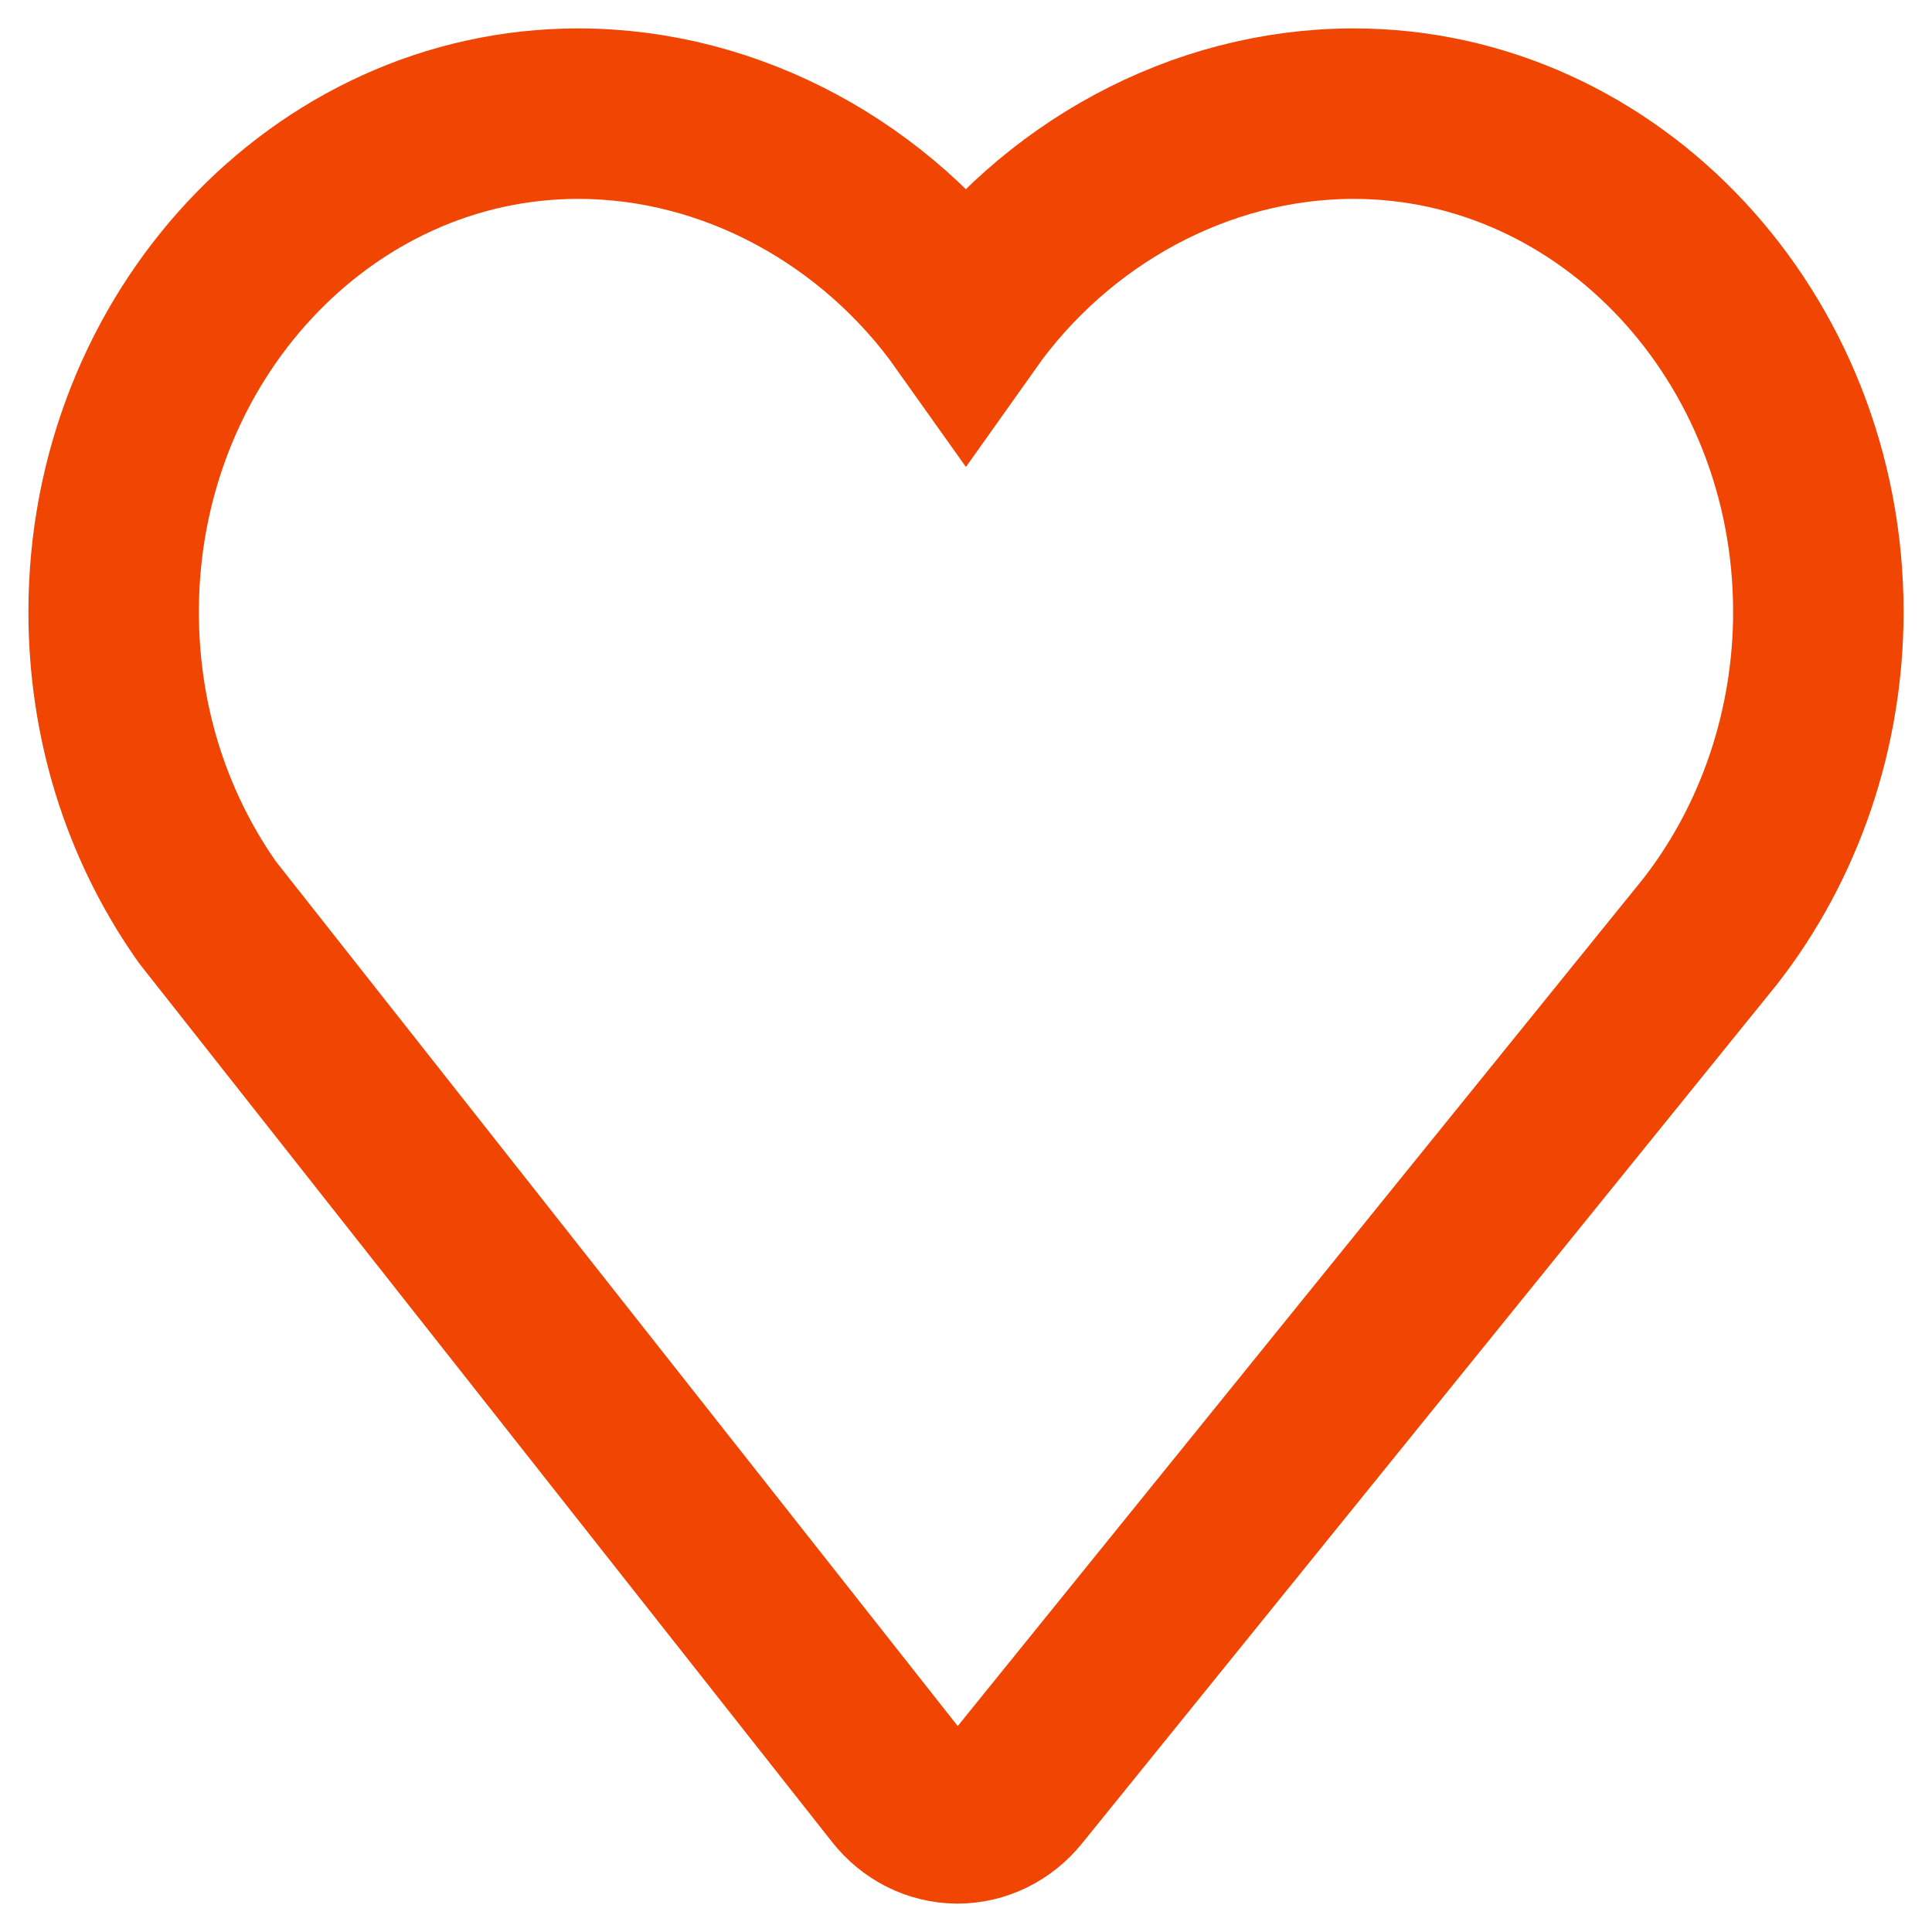 <?xml version="1.0" encoding="UTF-8"?>
<svg width="17px" height="17px" viewBox="0 0 17 17" version="1.1" xmlns="http://www.w3.org/2000/svg" xmlns:xlink="http://www.w3.org/1999/xlink">
    <title>icons/favorites@1x</title>
    <g id="Bester-Geburtstag-App" stroke="none" stroke-width="1" fill="none" fill-rule="evenodd">
        <g id="BG-I-Buttons-Chat-Anfrage-Copy-2" transform="translate(-19, -235)" fill-rule="nonzero" stroke="#F04503" stroke-width="1.5">
            <g id="buttons_text1" transform="translate(0, 161)">
                <g id="button" transform="translate(5, 60)">
                    <path d="M25.911,15 C24.552,15 23.279,15.711 22.499,16.812 C21.718,15.711 20.446,15 19.088,15 C16.834,15 15,16.968 15,19.384 C15,20.335 15.279,21.241 15.807,22.001 C15.816,22.014 15.825,22.026 15.833,22.037 L21.91,29.743 C22.037,29.905 22.224,29.999 22.422,30 C22.423,30 22.424,30 22.426,30 C22.622,30 22.808,29.909 22.937,29.75 L29.047,22.197 C29.662,21.41 30,20.411 30,19.384 C30,16.968 28.165,15 25.911,15 Z" id="icons/favorites"></path>
                </g>
            </g>
        </g>
    </g>
</svg>